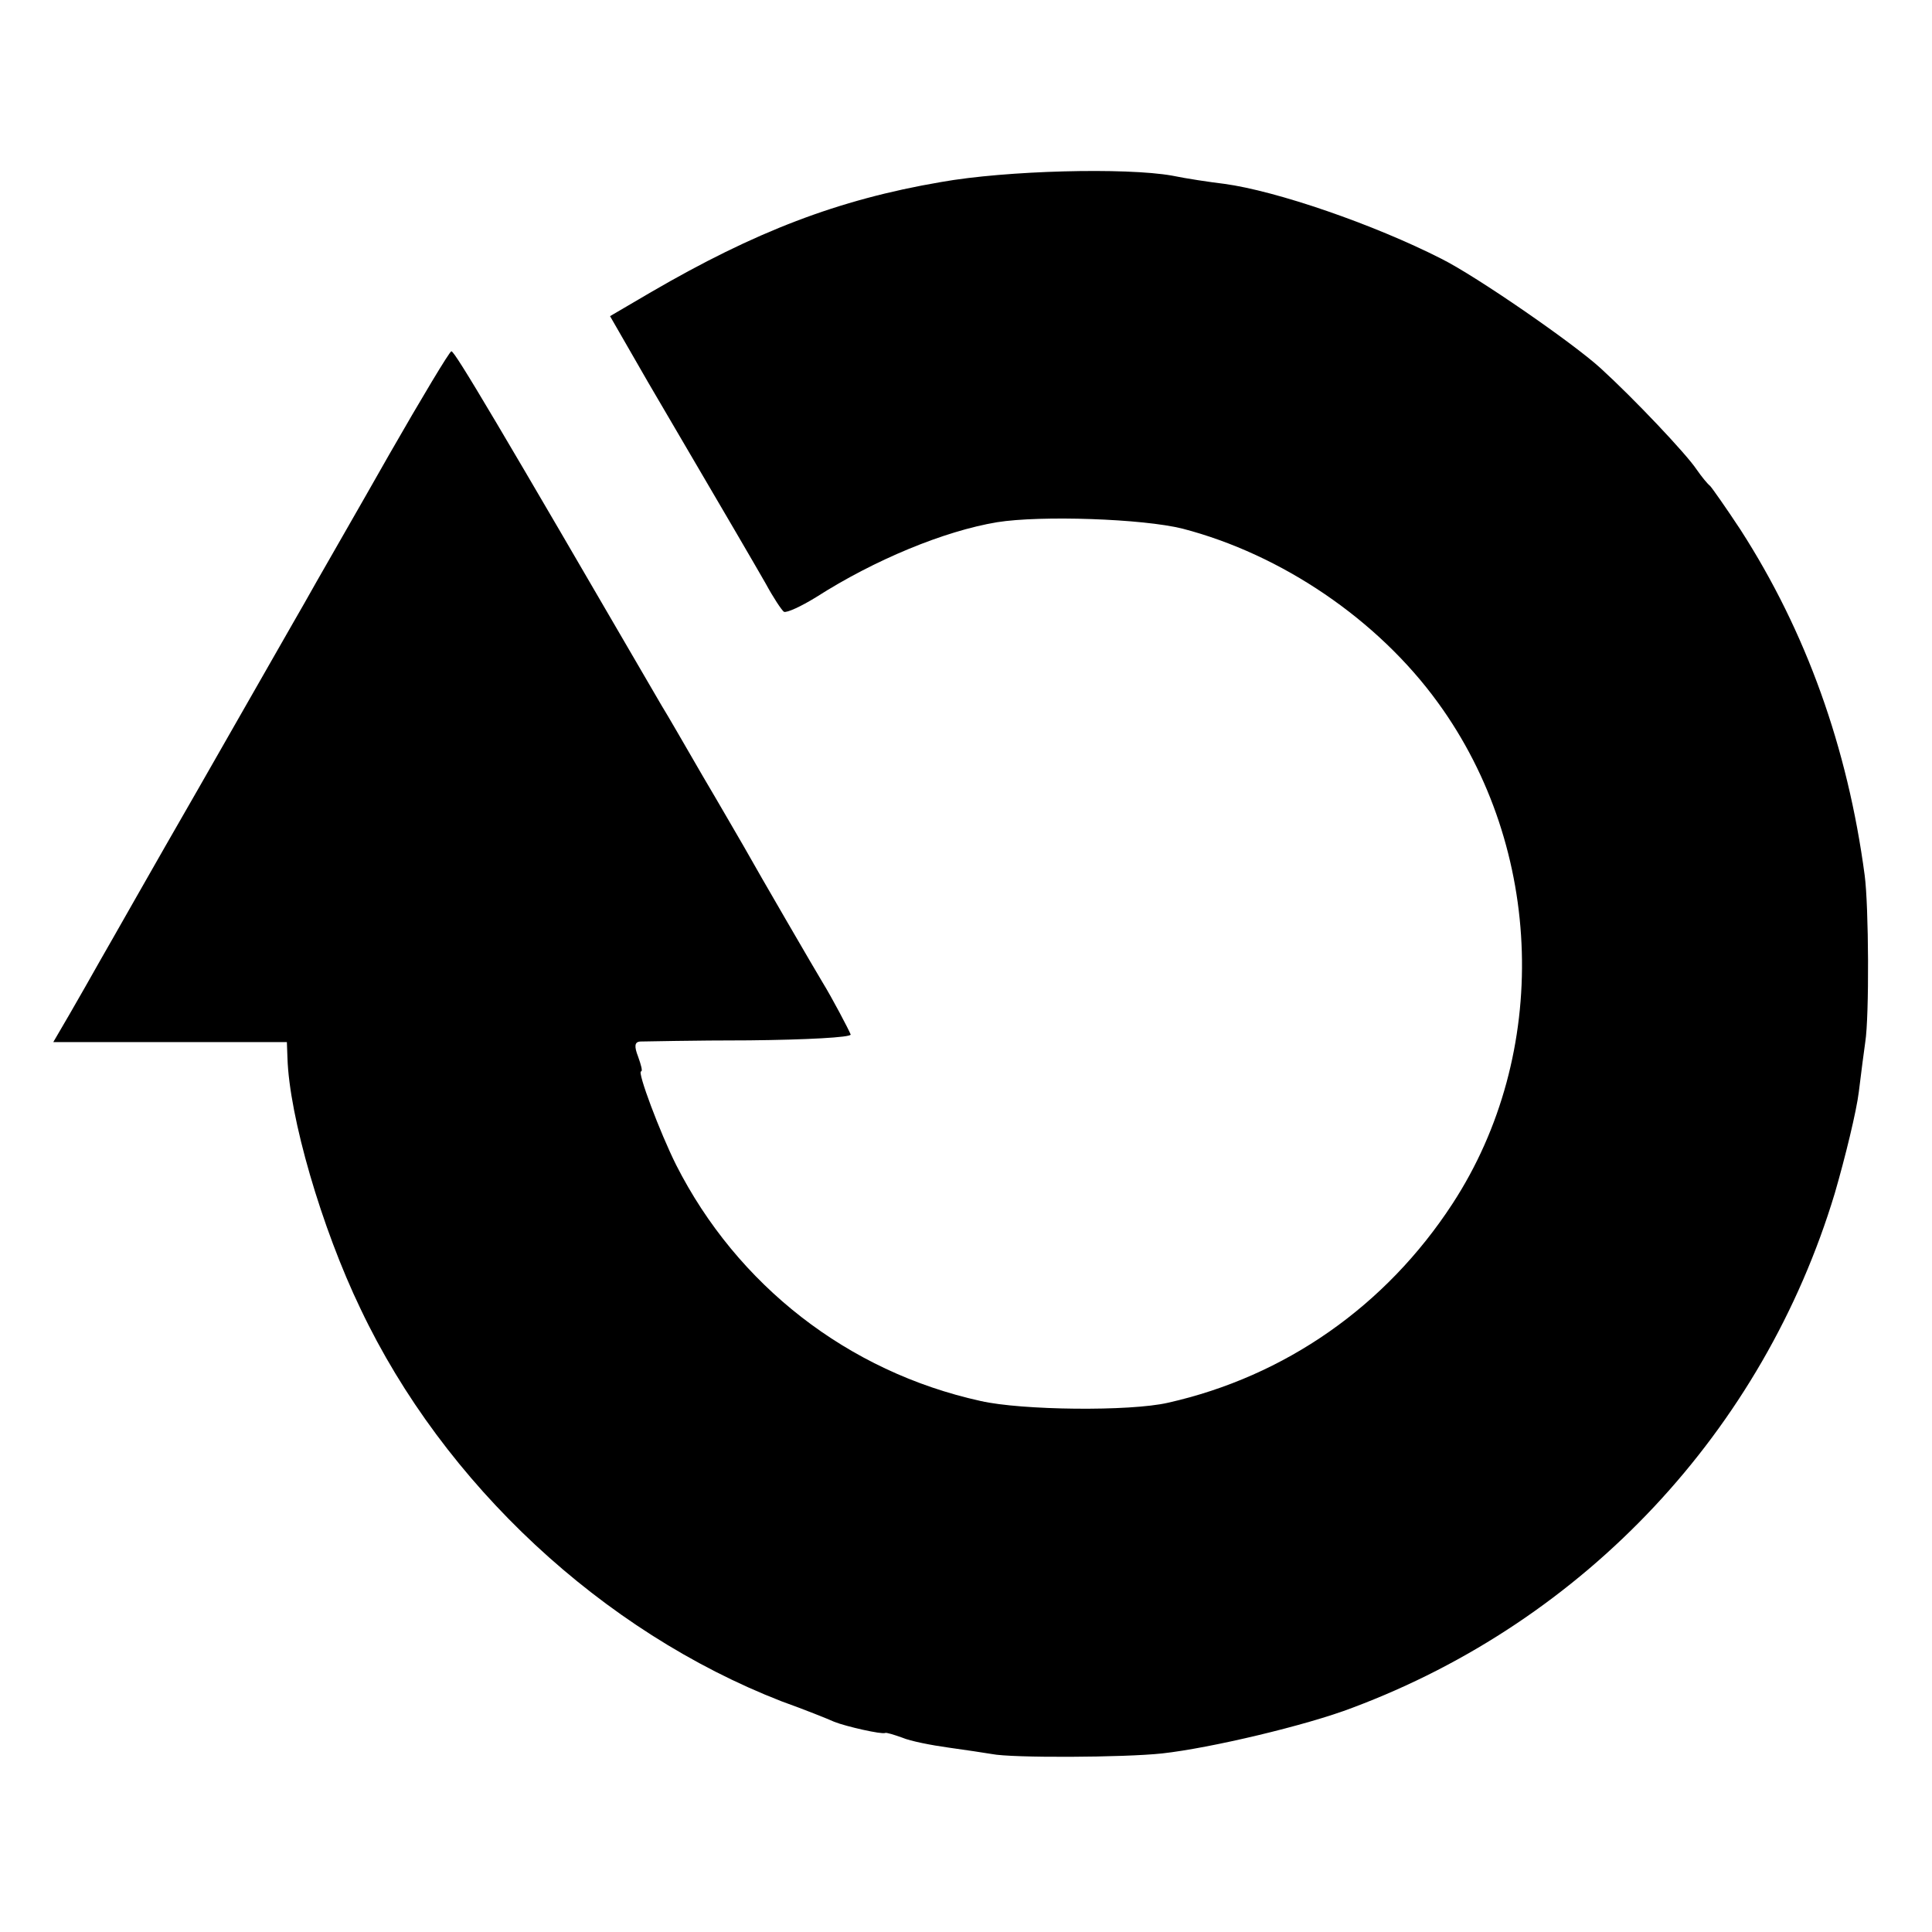 <?xml version="1.0" standalone="no"?>
<!DOCTYPE svg PUBLIC "-//W3C//DTD SVG 20010904//EN"
 "http://www.w3.org/TR/2001/REC-SVG-20010904/DTD/svg10.dtd">
<svg version="1.0" xmlns="http://www.w3.org/2000/svg"
 width="330pt" height="330pt" viewBox="0 0 330 330"
 preserveAspectRatio="xMidYMid meet">
<g transform="translate(0,330) scale(0.1,-0.1)"
fill="#000000" stroke="none">
<path d="M1607 2989 c-176 -30 -318 -85 -495 -188 l-70 -41 65 -113 c156 -266
178 -304 201 -344 13 -24 27 -45 31 -48 5 -2 29 9 55 25 100 64 219 113 309
128 75 12 249 6 317 -11 169 -44 333 -155 436 -297 182 -250 192 -600 25 -856
-114 -175 -286 -295 -486 -340 -65 -15 -250 -13 -320 3 -227 50 -416 198 -520
403 -28 56 -67 160 -60 160 3 0 0 11 -5 25 -7 18 -6 25 3 26 6 0 91 2 187 2
96 1 174 5 173 10 -3 8 -32 63 -48 89 -11 18 -107 183 -135 233 -10 17 -41 71
-70 120 -29 50 -60 104 -70 120 -278 478 -353 605 -359 605 -3 0 -51 -80 -106
-176 -55 -97 -111 -194 -124 -217 -13 -23 -31 -55 -41 -72 -9 -16 -81 -142
-160 -280 -79 -137 -154 -270 -168 -294 -14 -25 -38 -67 -53 -93 l-28 -48 199
0 200 0 1 -27 c3 -100 58 -290 125 -429 142 -299 413 -551 719 -670 39 -14 79
-30 90 -35 20 -8 82 -22 87 -19 2 1 15 -3 29 -8 14 -6 50 -13 79 -17 29 -4 62
-9 74 -11 34 -7 226 -6 291 1 82 9 247 48 325 78 398 149 702 474 824 879 18
62 37 140 41 173 4 33 9 71 11 85 7 44 6 233 -1 285 -29 218 -100 416 -212
590 -25 38 -49 72 -52 75 -4 3 -14 15 -23 28 -18 27 -107 121 -164 173 -47 43
-212 157 -272 187 -116 59 -282 116 -371 128 -25 3 -65 9 -89 14 -79 14 -283
9 -395 -11z"/>
</g>
</svg>
